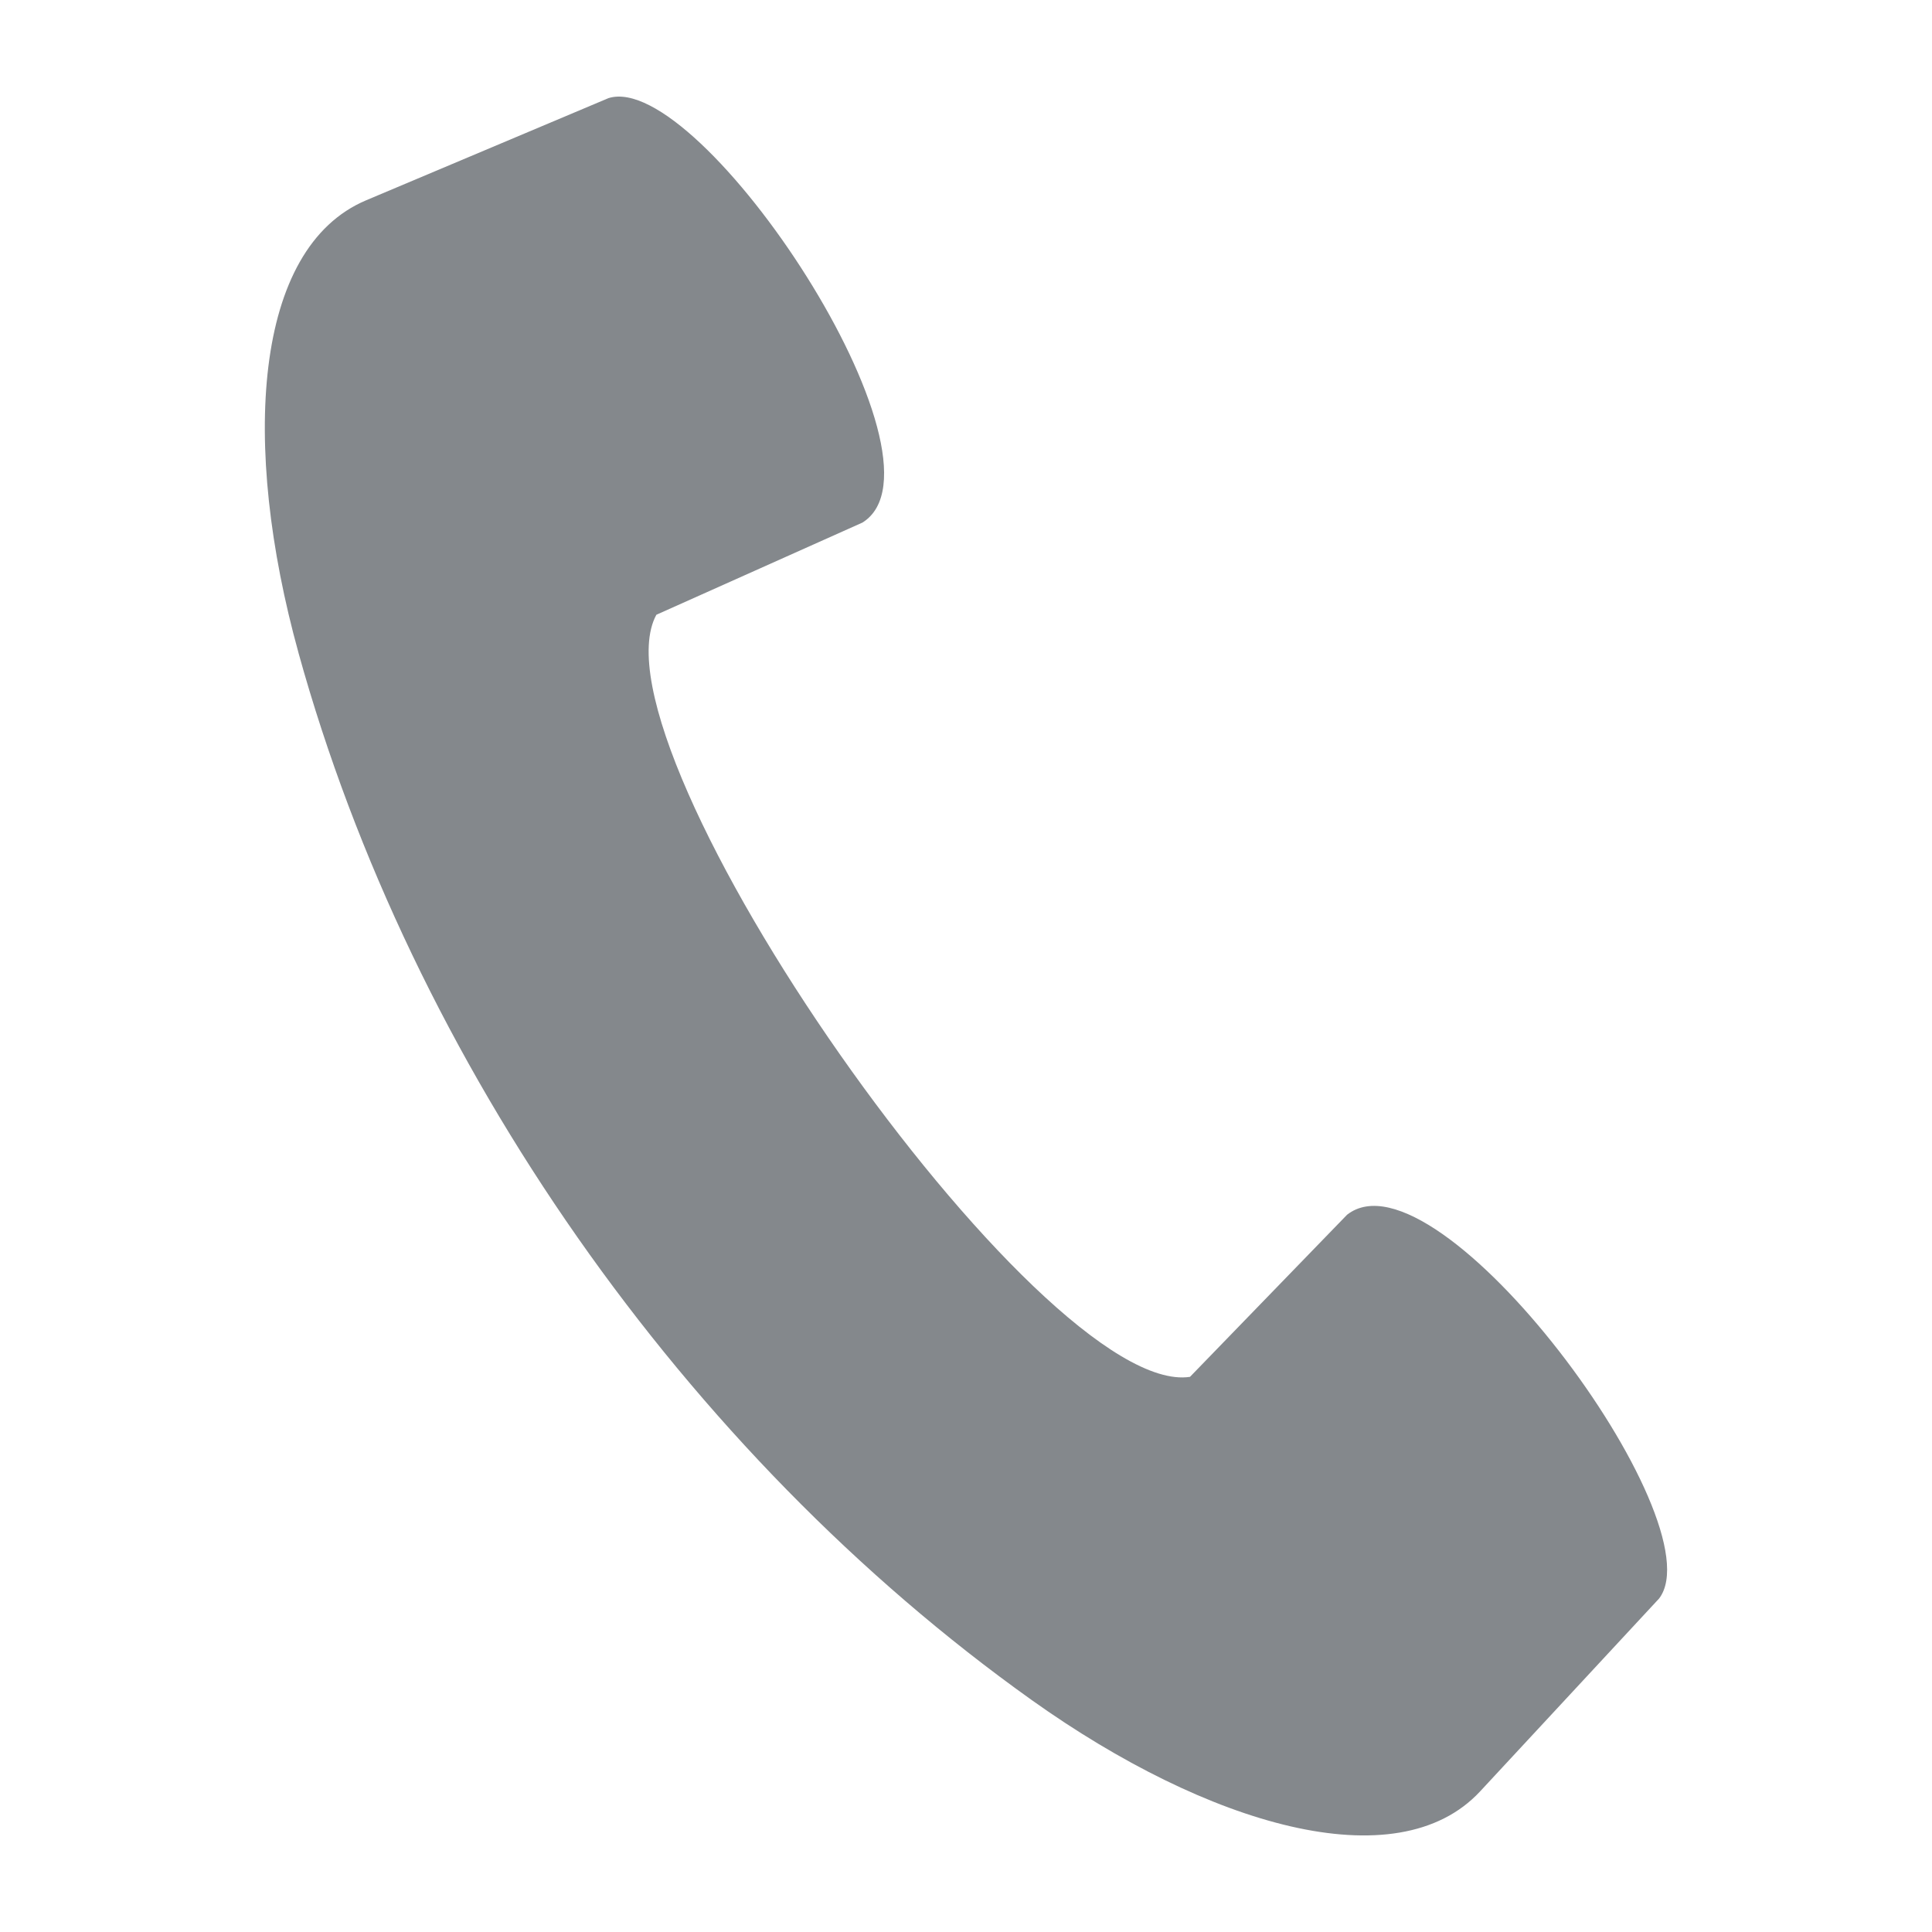<svg height='100px' width='100px'  fill="#84888c" xmlns="http://www.w3.org/2000/svg" xmlns:xlink="http://www.w3.org/1999/xlink" xml:space="preserve" style="shape-rendering:geometricPrecision;text-rendering:geometricPrecision;image-rendering:optimizeQuality;" viewBox="0 0 100 100" x="0px" y="0px" fill-rule="evenodd" clip-rule="evenodd"><defs></defs><g><path class="fil0" d="M15.45 33.788c-2.978,-10.764 -2.345,-20.956 3.502,-23.421l12.543 -5.288c4.776,-1.499 18.203,18.813 13.146,21.969l-10.668 4.772c-3.745,6.899 19.856,40.607 27.62,39.446l8.132 -8.392c4.696,-3.673 19.191,15.892 16.149,19.866l-9.26 9.978c-4.317,4.651 -14.111,1.76 -23.208,-4.72 -17.941,-12.783 -32.081,-32.978 -37.957,-54.209z"></path></g></svg>